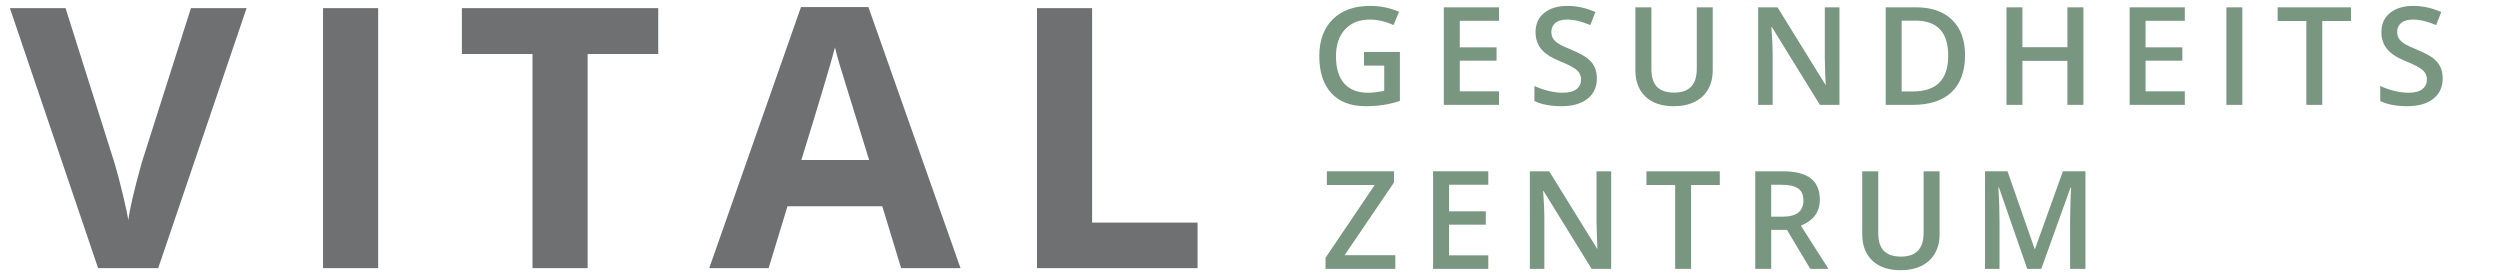 <?xml version="1.0" encoding="UTF-8"?>
<svg xmlns="http://www.w3.org/2000/svg" xmlns:xlink="http://www.w3.org/1999/xlink" version="1.1" id="Ebene_1" x="0px" y="0px" width="252.727px" height="27.91px" viewBox="0 0 252.727 27.91" xml:space="preserve">
<g>
	<defs>
		<rect id="SVGID_1_" x="1" y="0.596" width="246.932" height="26.717"></rect>
	</defs>
	<clipPath id="SVGID_2_">
		<use xlink:href="#SVGID_1_" overflow="visible"></use>
	</clipPath>
	<path clip-path="url(#SVGID_2_)" fill="#6F7072" d="M121.062,27.106v-4.602h-10.661V0.823h-5.573v26.283H121.062z M81.01,16.174   c1.87-6.051,3.003-9.846,3.398-11.379c0.096,0.43,0.255,1.018,0.477,1.762c0.221,0.742,1.213,3.949,2.975,9.617H81.01z    M97.1,27.106L87.787,0.713h-6.814l-9.276,26.393h6.004l1.906-6.256h9.583l1.905,6.256H97.1z M59.405,5.459h7.137V0.823H46.693   v4.637h7.137v21.646h5.574V5.459z M38.229,0.823h-5.573v26.283h5.573V0.823z M14.323,16.463c-0.767,2.756-1.217,4.686-1.348,5.789   c-0.072-0.48-0.255-1.334-0.549-2.562c-0.294-1.229-0.578-2.305-0.854-3.227L6.627,0.823H1l8.917,26.283h6.077l8.935-26.283h-5.627   L14.323,16.463z"></path>
	<path clip-path="url(#SVGID_2_)" fill="#799681" d="M206.354,27.178l2.961-8.223h0.054c-0.018,0.166-0.039,0.643-0.063,1.43   c-0.025,0.787-0.037,1.426-0.037,1.916v4.877h1.551v-9.861h-2.28l-2.818,7.844h-0.041l-2.738-7.844h-2.274v9.861h1.465v-4.795   c0-1.072-0.038-2.217-0.115-3.441h0.054l2.86,8.236H206.354z M194.459,17.317v6.227c0,1.596-0.76,2.395-2.279,2.395   c-0.783,0-1.363-0.195-1.74-0.58c-0.378-0.387-0.567-0.988-0.567-1.803v-6.238h-1.619v6.354c0,1.133,0.34,2.023,1.02,2.672   c0.679,0.646,1.63,0.971,2.853,0.971c0.823,0,1.53-0.146,2.121-0.441c0.593-0.295,1.044-0.715,1.356-1.262s0.469-1.184,0.469-1.912   v-6.381H194.459z M180.644,23.239l2.36,3.939h1.835l-2.786-4.365c1.277-0.52,1.916-1.395,1.916-2.623   c0-0.963-0.307-1.682-0.917-2.158c-0.612-0.477-1.555-0.715-2.827-0.715h-2.786v9.861h1.613v-3.939H180.644z M179.052,18.678h1.064   c0.733,0,1.282,0.123,1.646,0.365s0.547,0.643,0.547,1.199c0,0.551-0.169,0.965-0.506,1.242c-0.337,0.279-0.882,0.418-1.634,0.418   h-1.118V18.678z M170.955,18.7h2.9v-1.383h-7.413V18.7h2.9v8.479h1.612V18.7z M162.872,17.317h-1.477v5.166   c0,0.365,0.013,0.871,0.04,1.521c0.026,0.65,0.045,1.027,0.054,1.131h-0.04l-4.837-7.818h-1.956v9.861h1.464v-5.127   c0-0.691-0.031-1.457-0.095-2.293l-0.034-0.439h0.054l4.852,7.859h1.976V17.317z M150.452,25.809h-3.966v-3.096h3.716v-1.35h-3.716   v-2.686h3.966v-1.361h-5.579v9.861h5.579V25.809z M141.055,25.795h-5.127l4.991-7.346v-1.133h-6.785V18.7h4.837l-4.973,7.359v1.119   h7.057V25.795z"></path>
	<path clip-path="url(#SVGID_2_)" fill="#799681" d="M246.697,6.762c-0.158-0.328-0.405-0.623-0.742-0.885   c-0.338-0.26-0.868-0.541-1.592-0.842c-0.645-0.266-1.089-0.48-1.336-0.643c-0.247-0.16-0.426-0.332-0.533-0.516   c-0.108-0.182-0.162-0.4-0.162-0.656c0-0.373,0.135-0.674,0.405-0.9c0.27-0.229,0.665-0.342,1.187-0.342   c0.688,0,1.471,0.186,2.349,0.555l0.512-1.316c-0.936-0.414-1.875-0.621-2.819-0.621c-0.985,0-1.77,0.236-2.354,0.709   c-0.584,0.473-0.876,1.119-0.876,1.943c0,0.656,0.184,1.217,0.553,1.686c0.368,0.469,1.002,0.885,1.902,1.248   c0.871,0.352,1.447,0.654,1.727,0.91s0.418,0.57,0.418,0.938c0,0.41-0.152,0.736-0.455,0.979c-0.304,0.242-0.775,0.365-1.414,0.365   c-0.436,0-0.907-0.062-1.413-0.182c-0.506-0.123-0.983-0.289-1.433-0.5v1.523c0.71,0.346,1.623,0.52,2.739,0.52   c1.114,0,1.989-0.248,2.624-0.748c0.634-0.5,0.95-1.188,0.95-2.064C246.932,7.477,246.853,7.09,246.697,6.762 M234.761,2.122h2.901   V0.739h-7.414v1.383h2.901V10.6h1.611V2.122z M226.679,0.739h-1.611V10.6h1.611V0.739z M220.864,9.231h-3.967V6.135h3.717v-1.35   h-3.717V2.1h3.967V0.739h-5.579V10.6h5.579V9.231z M210.615,0.739h-1.619v4.033h-4.547V0.739h-1.612V10.6h1.612V6.155h4.547V10.6   h1.619V0.739z M193.385,9.245h-1.146V2.086h1.396c2.208,0,3.312,1.182,3.312,3.543C196.948,8.04,195.76,9.245,193.385,9.245    M197.338,2.006c-0.872-0.846-2.093-1.268-3.663-1.268h-3.049V10.6h2.759c1.7,0,3.002-0.43,3.906-1.291s1.356-2.105,1.356-3.734   C198.648,4.042,198.21,2.852,197.338,2.006 M185.95,0.739h-1.478v5.166c0,0.365,0.014,0.873,0.04,1.521   c0.027,0.65,0.045,1.027,0.055,1.131h-0.04l-4.837-7.818h-1.956V10.6h1.464V5.473c0-0.691-0.032-1.457-0.096-2.293l-0.032-0.438   h0.054l4.85,7.857h1.977V0.739z M171.528,0.739v6.227c0,1.596-0.761,2.395-2.28,2.395c-0.783,0-1.363-0.193-1.741-0.58   c-0.377-0.389-0.565-0.988-0.565-1.803V0.739h-1.619v6.354c0,1.133,0.339,2.023,1.018,2.672s1.63,0.971,2.854,0.971   c0.822,0,1.529-0.146,2.121-0.441c0.591-0.295,1.043-0.715,1.355-1.262c0.313-0.545,0.469-1.184,0.469-1.912V0.739H171.528z    M161.192,6.762c-0.157-0.328-0.405-0.623-0.742-0.885c-0.337-0.26-0.868-0.541-1.592-0.842c-0.644-0.266-1.089-0.48-1.336-0.643   c-0.247-0.16-0.426-0.332-0.532-0.516c-0.108-0.182-0.162-0.4-0.162-0.656c0-0.373,0.135-0.674,0.404-0.9   c0.27-0.229,0.666-0.342,1.188-0.342c0.688,0,1.47,0.186,2.347,0.555l0.514-1.316c-0.937-0.414-1.876-0.621-2.82-0.621   c-0.985,0-1.77,0.236-2.354,0.709c-0.586,0.473-0.878,1.119-0.878,1.943c0,0.656,0.185,1.217,0.554,1.686s1.003,0.885,1.901,1.248   c0.873,0.352,1.448,0.654,1.728,0.91s0.418,0.57,0.418,0.938c0,0.41-0.151,0.736-0.455,0.979c-0.303,0.242-0.775,0.365-1.413,0.365   c-0.436,0-0.907-0.062-1.413-0.182c-0.506-0.123-0.983-0.289-1.434-0.5v1.523c0.711,0.346,1.624,0.52,2.738,0.52   c1.115,0,1.99-0.248,2.624-0.748c0.635-0.5,0.951-1.188,0.951-2.064C161.427,7.477,161.348,7.09,161.192,6.762 M151.537,9.231   h-3.967V6.135h3.717v-1.35h-3.717V2.1h3.967V0.739h-5.579V10.6h5.579V9.231z M137.889,6.633h2.044v2.543   c-0.594,0.131-1.15,0.197-1.673,0.197c-1.034,0-1.827-0.314-2.378-0.941c-0.551-0.629-0.826-1.545-0.826-2.75   c0-1.146,0.307-2.051,0.917-2.711c0.612-0.662,1.444-0.992,2.496-0.992c0.801,0,1.602,0.186,2.402,0.555l0.565-1.344   c-0.922-0.395-1.897-0.594-2.927-0.594c-1.601,0-2.857,0.449-3.771,1.346c-0.913,0.898-1.37,2.141-1.37,3.727   c0,1.611,0.405,2.857,1.215,3.742c0.809,0.883,1.96,1.324,3.453,1.324c0.635,0,1.225-0.039,1.771-0.121   c0.548-0.08,1.117-0.219,1.71-0.412V5.25h-3.629V6.633z"></path>
</g>
</svg>
